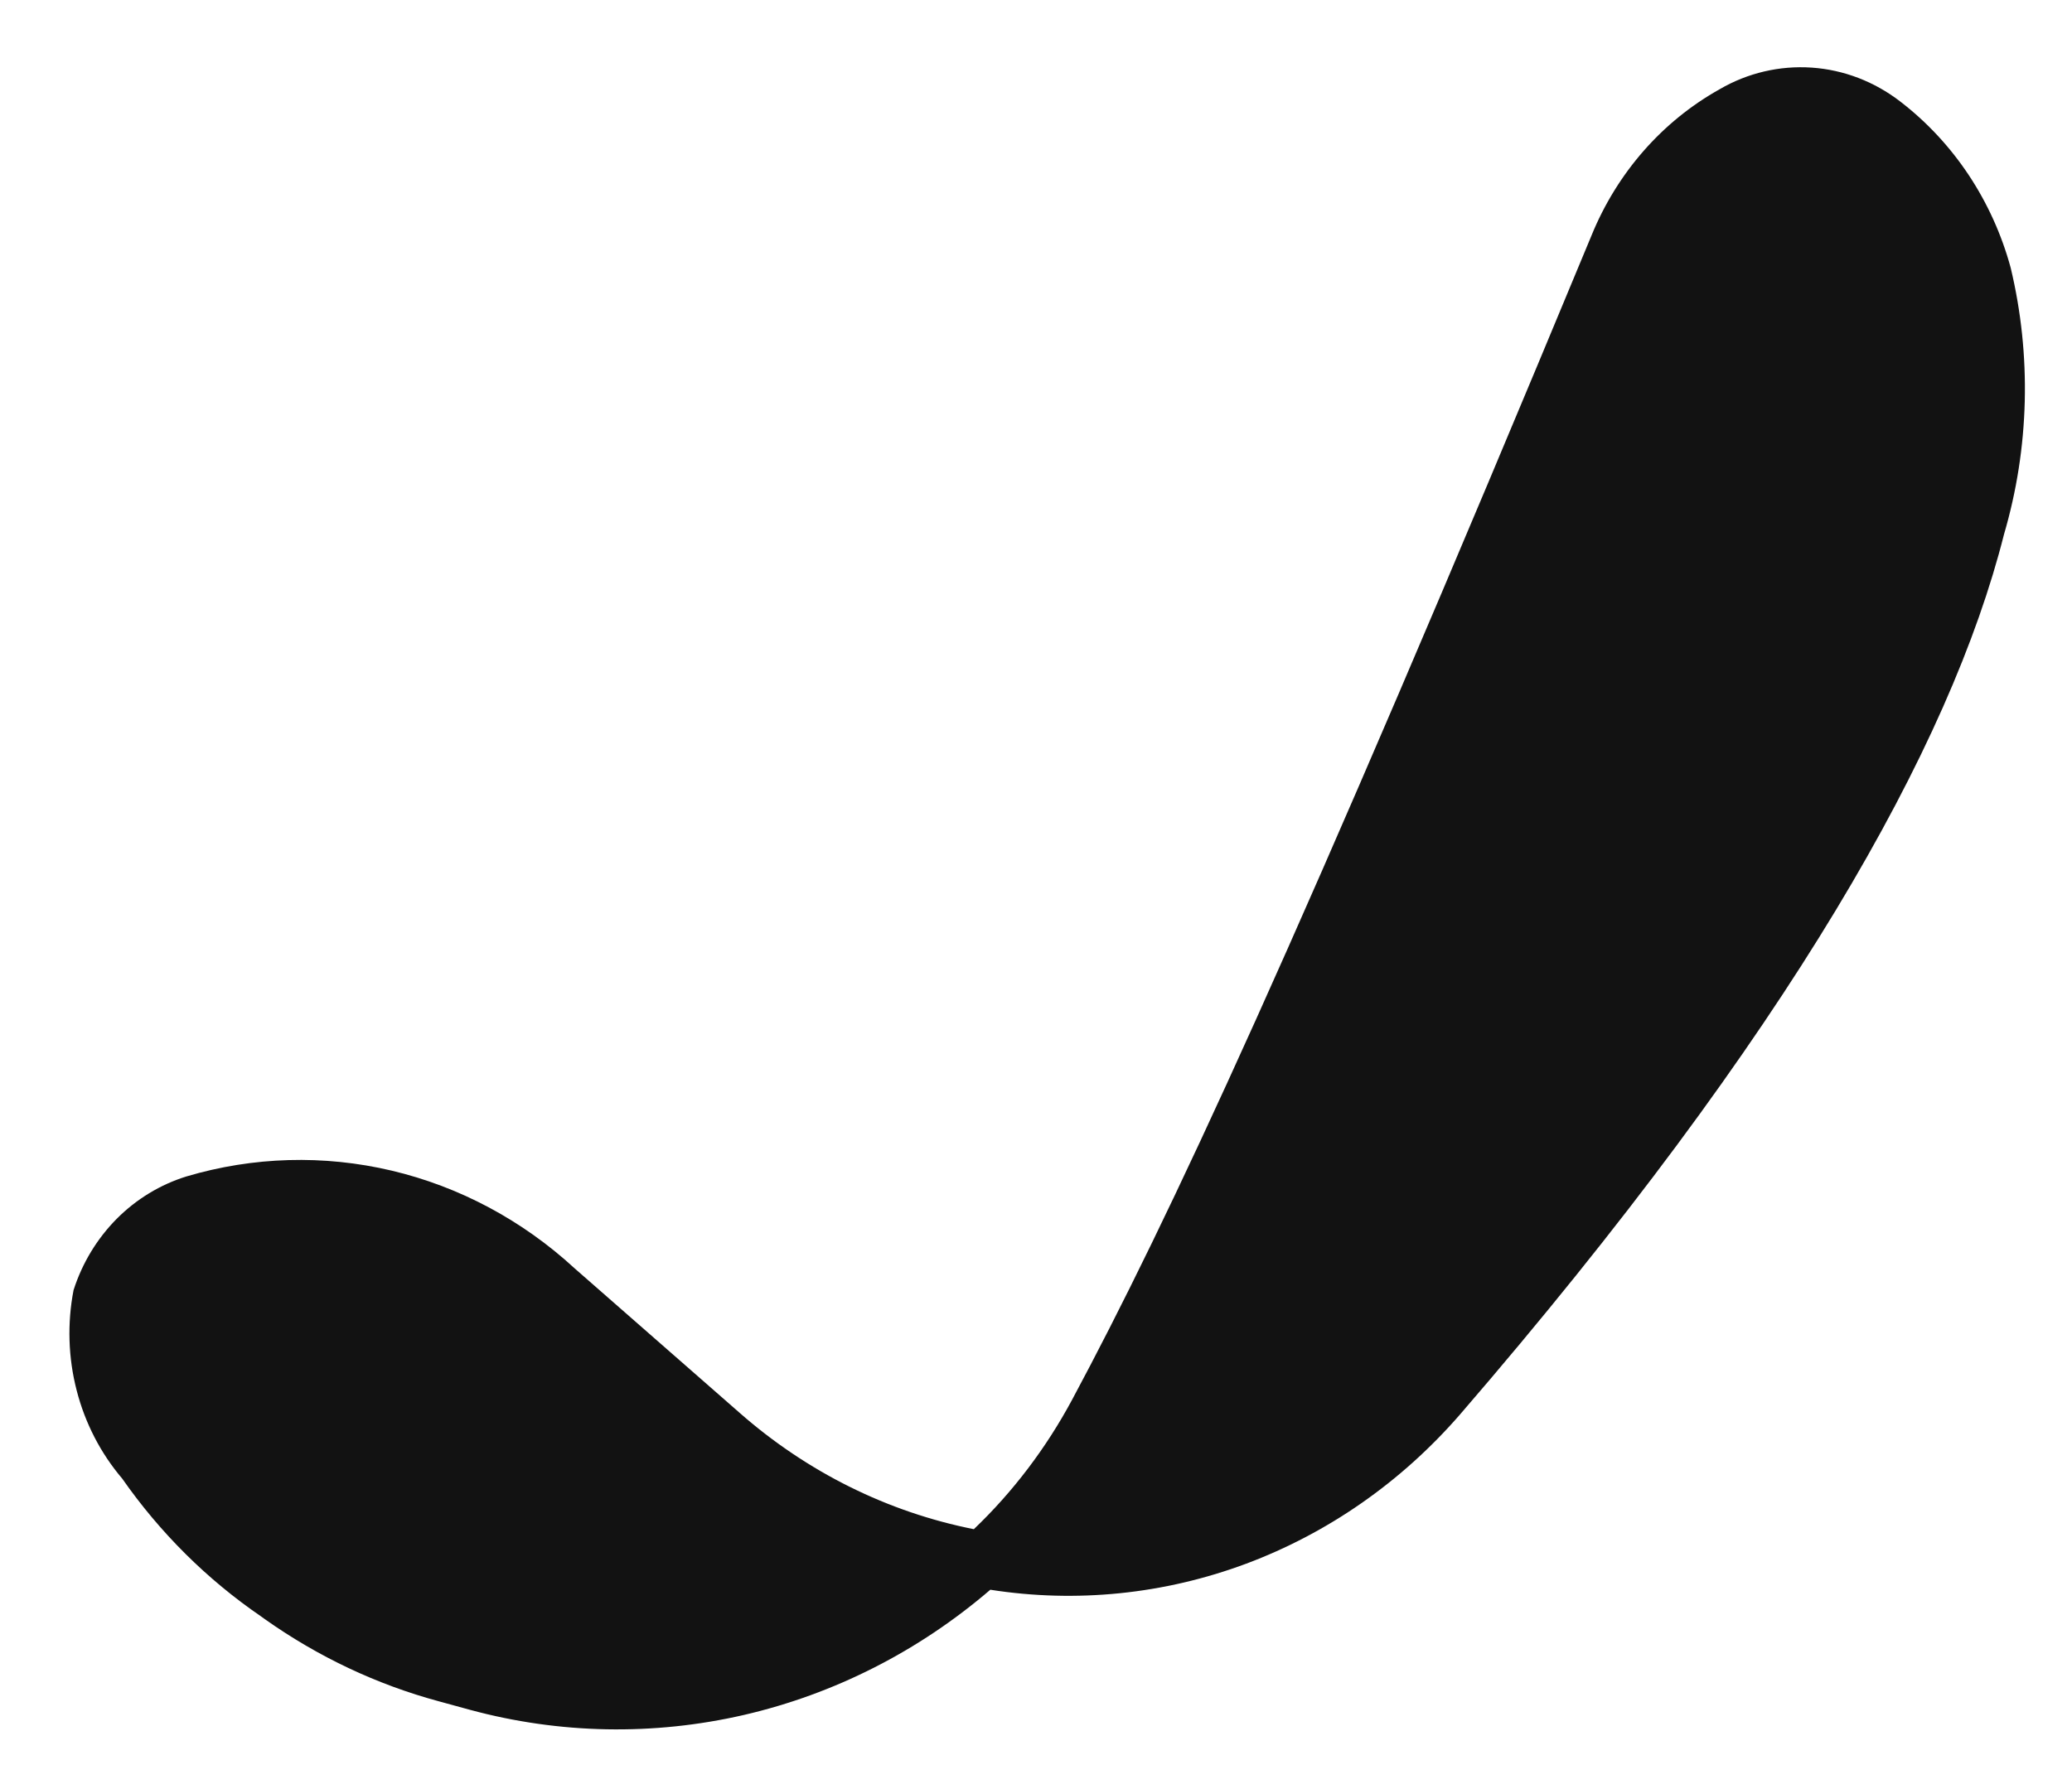 <svg width="22" height="19" viewBox="0 0 22 19" fill="none" xmlns="http://www.w3.org/2000/svg">
<path d="M5.916 13.698L7.671 15.236C8.46 15.929 9.413 16.387 10.429 16.562C10.914 16.122 11.323 15.597 11.637 15.01C12.648 13.123 14.023 10.186 17.163 2.625C17.668 1.403 18.982 0.529 20.003 1.321C21.951 2.831 22.281 6.711 15.287 14.82C14.682 15.515 13.92 16.039 13.071 16.344C12.222 16.649 11.313 16.724 10.429 16.563C9.7 17.216 8.832 17.676 7.898 17.902C6.964 18.128 5.991 18.115 5.063 17.863L4.733 17.774C4.106 17.604 3.51 17.323 2.972 16.943L2.93 16.912C2.387 16.54 1.912 16.069 1.529 15.52C-0.385 12.804 3.442 11.534 5.916 13.698Z" fill="#121212"/>
<path fill-rule="evenodd" clip-rule="evenodd" d="M18.26 0.947C18.557 0.774 18.896 0.695 19.236 0.718C19.575 0.741 19.901 0.866 20.175 1.077C20.743 1.513 21.156 2.134 21.349 2.844C21.572 3.776 21.548 4.755 21.278 5.675C20.712 7.917 19.009 10.958 15.501 15.023C14.88 15.738 14.1 16.282 13.23 16.607C12.361 16.931 11.428 17.026 10.515 16.883C9.755 17.536 8.858 17.991 7.898 18.213C6.938 18.434 5.941 18.416 4.989 18.158L4.66 18.068C4.001 17.89 3.377 17.595 2.813 17.196L2.77 17.165C2.199 16.774 1.7 16.279 1.297 15.702C1.069 15.434 0.903 15.113 0.814 14.766C0.724 14.418 0.713 14.054 0.781 13.701C0.873 13.414 1.03 13.155 1.239 12.944C1.448 12.734 1.702 12.58 1.979 12.494C2.689 12.283 3.438 12.262 4.158 12.432C4.877 12.602 5.545 12.958 6.099 13.468L7.854 15.005C8.569 15.633 9.424 16.058 10.34 16.24C10.756 15.843 11.108 15.378 11.384 14.864C12.388 12.991 13.758 10.068 16.897 2.504C17.168 1.837 17.649 1.288 18.26 0.947ZM11.074 16.331C11.82 16.376 12.566 16.245 13.258 15.949C13.95 15.652 14.569 15.197 15.071 14.617C18.559 10.575 20.188 7.621 20.719 5.519C20.961 4.706 20.987 3.839 20.794 3.012C20.636 2.43 20.297 1.921 19.83 1.565C19.642 1.42 19.418 1.336 19.185 1.322C18.952 1.309 18.72 1.367 18.519 1.489C18.029 1.766 17.644 2.209 17.427 2.745C14.287 10.31 12.907 13.258 11.889 15.16C11.663 15.583 11.389 15.976 11.074 16.331ZM9.762 16.721C8.926 16.48 8.15 16.053 7.485 15.47L5.73 13.933C5.252 13.49 4.677 13.179 4.056 13.027C3.435 12.876 2.788 12.888 2.173 13.064C1.982 13.118 1.806 13.219 1.66 13.359C1.514 13.499 1.403 13.674 1.335 13.869C1.241 14.213 1.312 14.705 1.762 15.341C2.125 15.862 2.576 16.309 3.091 16.661L3.134 16.692C3.644 17.053 4.209 17.32 4.806 17.482L5.135 17.571C5.92 17.783 6.739 17.817 7.537 17.671C8.335 17.524 9.094 17.201 9.763 16.722L9.762 16.721Z" fill="#121212"/>
</svg>
